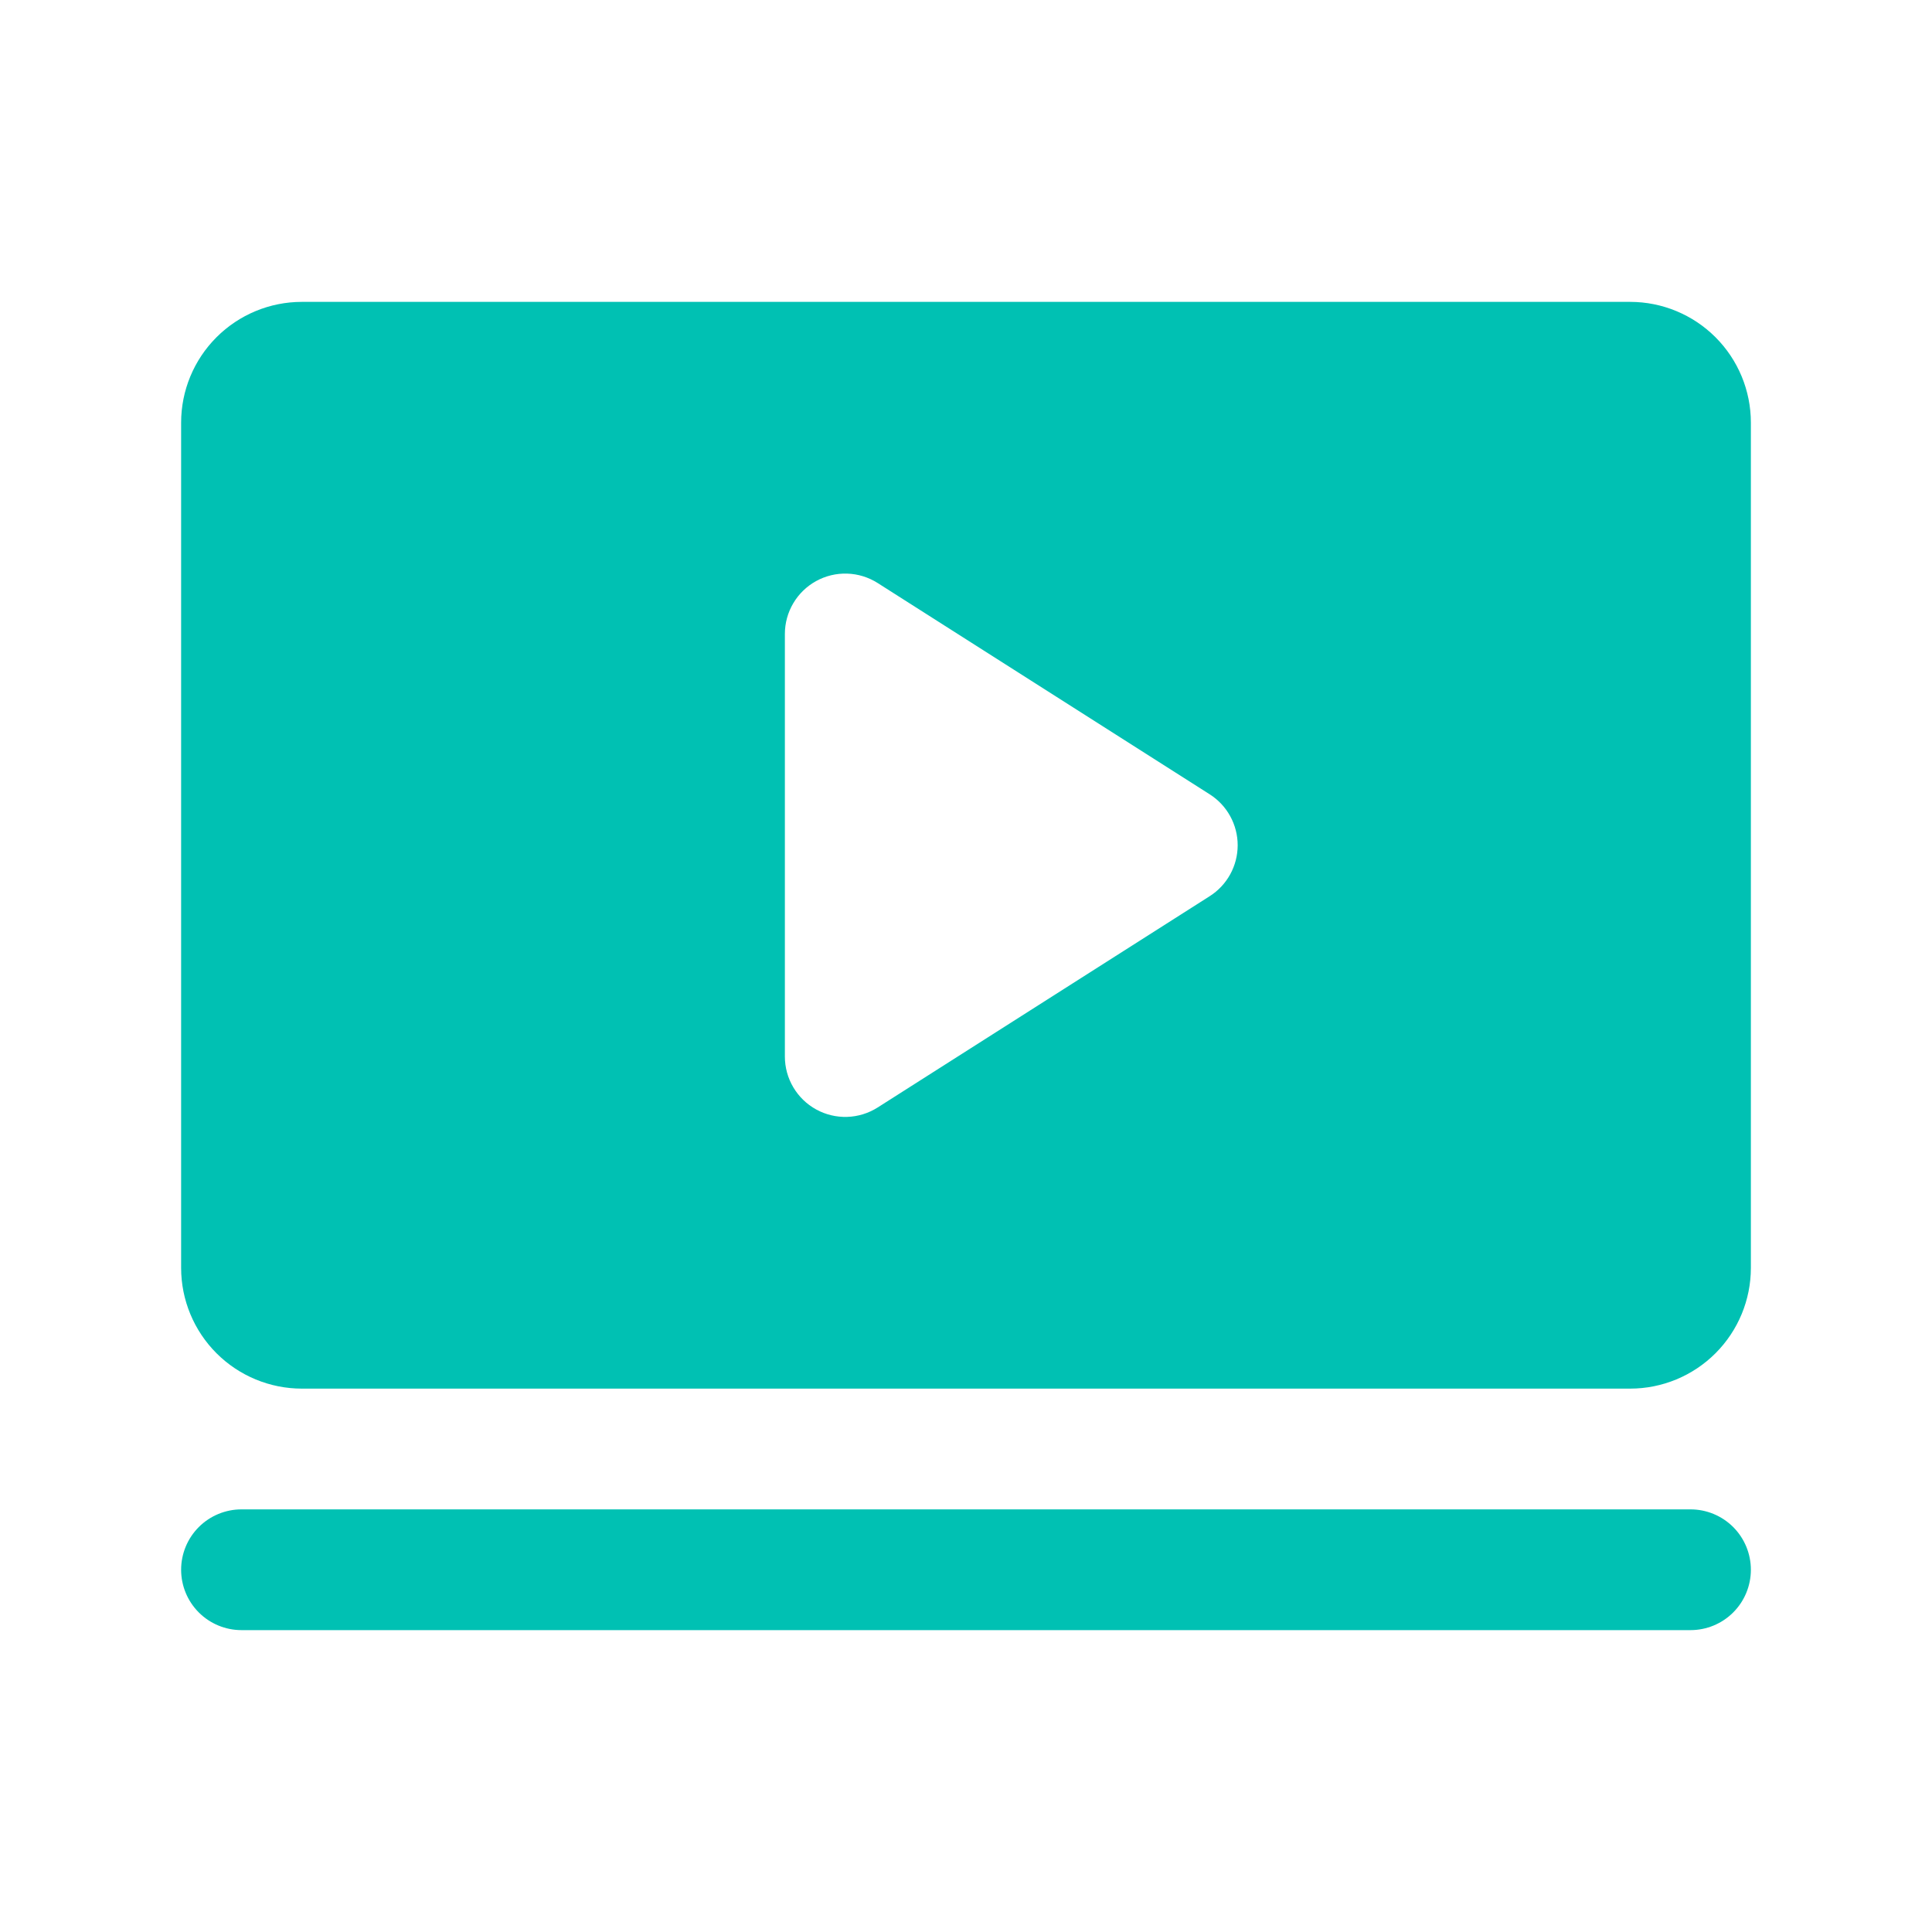 <?xml version="1.0" encoding="UTF-8"?> <svg xmlns="http://www.w3.org/2000/svg" width="100" height="100" viewBox="0 0 100 100" fill="none"><path d="M90.625 81.25C90.625 82.079 90.296 82.874 89.71 83.46C89.124 84.046 88.329 84.375 87.5 84.375H12.5C11.671 84.375 10.876 84.046 10.29 83.46C9.704 82.874 9.375 82.079 9.375 81.25C9.375 80.421 9.704 79.626 10.29 79.04C10.876 78.454 11.671 78.125 12.5 78.125H87.5C88.329 78.125 89.124 78.454 89.71 79.04C90.296 79.626 90.625 80.421 90.625 81.25ZM90.625 21.875V65.625C90.625 67.283 89.966 68.872 88.794 70.044C87.622 71.216 86.033 71.875 84.375 71.875H15.625C13.967 71.875 12.378 71.216 11.206 70.044C10.034 68.872 9.375 67.283 9.375 65.625V21.875C9.375 20.217 10.034 18.628 11.206 17.456C12.378 16.284 13.967 15.625 15.625 15.625H84.375C86.033 15.625 87.622 16.284 88.794 17.456C89.966 18.628 90.625 20.217 90.625 21.875ZM64.062 43.75C64.062 43.224 63.929 42.707 63.676 42.246C63.423 41.785 63.057 41.395 62.613 41.113L45.426 30.176C44.953 29.876 44.409 29.708 43.85 29.69C43.29 29.672 42.736 29.805 42.246 30.074C41.755 30.344 41.346 30.74 41.061 31.222C40.776 31.703 40.625 32.253 40.625 32.812V54.688C40.625 55.247 40.776 55.797 41.061 56.278C41.346 56.76 41.755 57.156 42.246 57.426C42.736 57.695 43.29 57.828 43.85 57.81C44.409 57.792 44.953 57.624 45.426 57.324L62.613 46.387C63.057 46.105 63.423 45.715 63.676 45.254C63.929 44.793 64.062 44.276 64.062 43.75Z" fill="#00C1B3"></path></svg> 